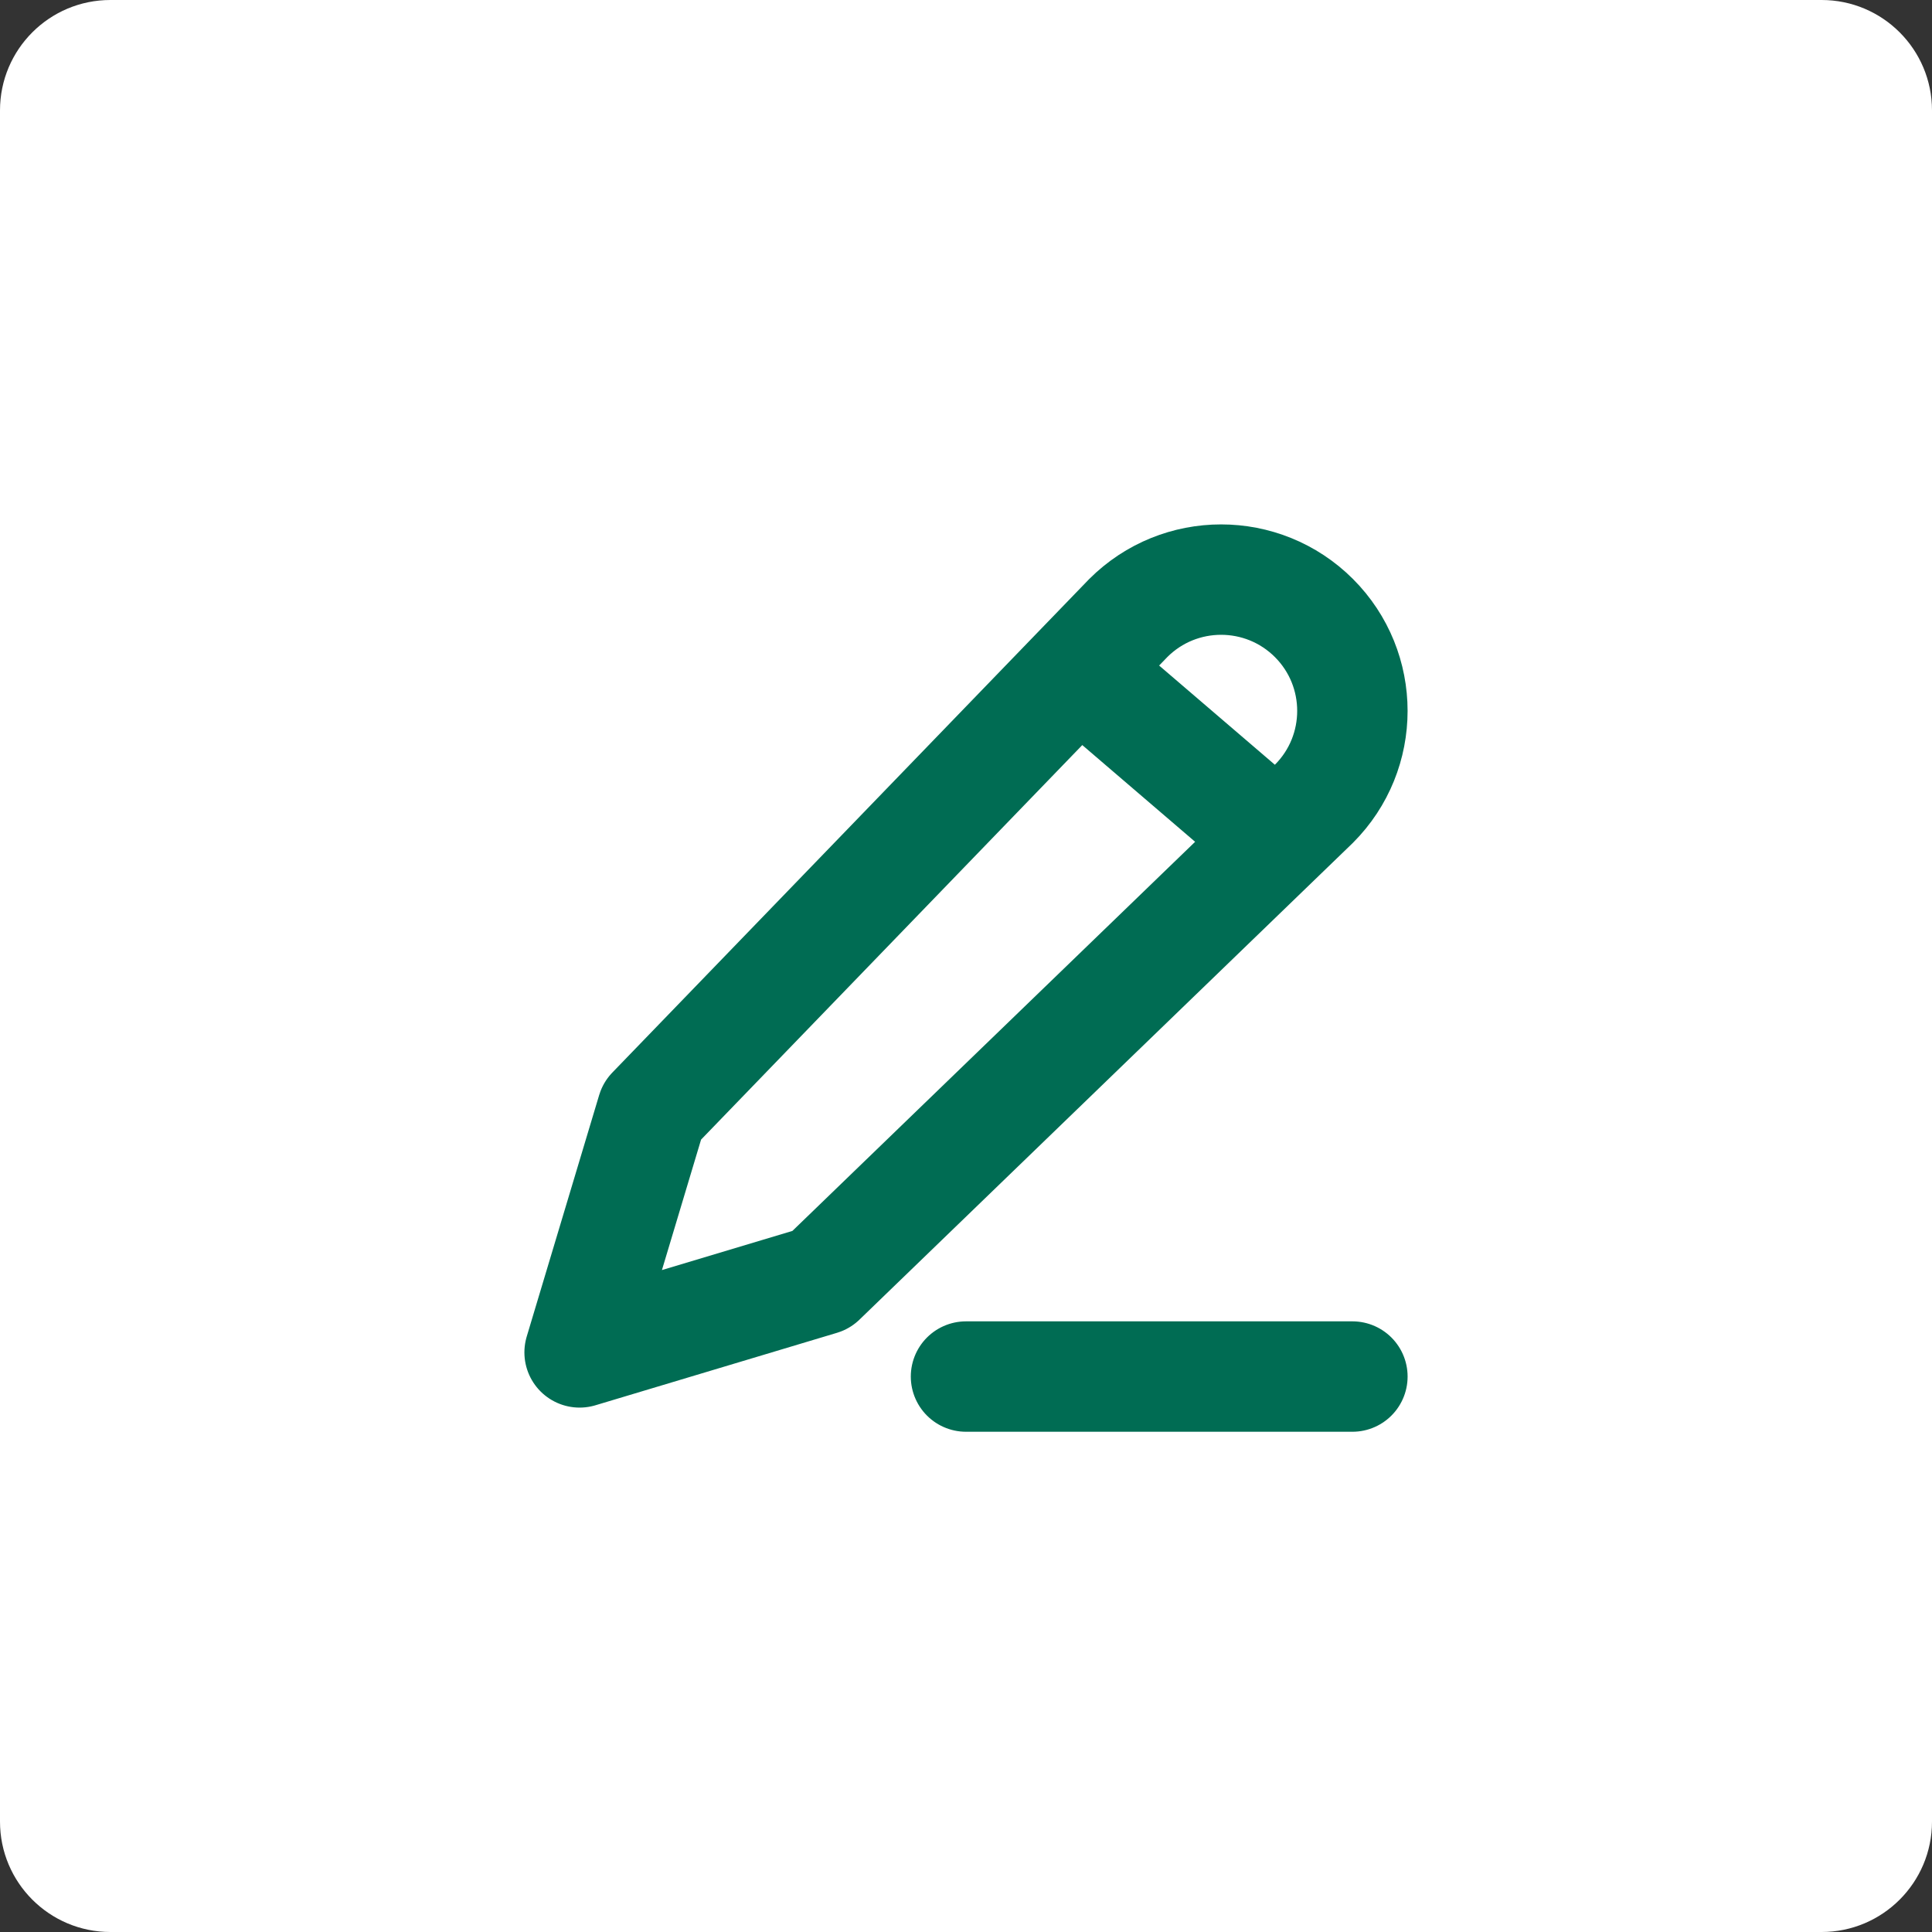 <?xml version="1.0" encoding="UTF-8"?> <svg xmlns="http://www.w3.org/2000/svg" width="70" height="70" viewBox="0 0 70 70" fill="none"><rect x="0" y="0" width="70" height="70" fill="#333333" stroke="none"/><path d="M0 4C0 1.791 1.791 0 4 0H66C68.209 0 70 1.791 70 4V66C70 68.209 68.209 70 66 70H4C1.791 70 0 68.209 0 66V4Z" fill="white"></path><path d="M35 49.875H49M39.375 24.5L45.5 29.75M23.625 40.25L40.879 22.393C42.737 20.536 45.749 20.536 47.607 22.393C49.464 24.251 49.464 27.263 47.607 29.121L29.75 46.375L21 49L23.625 40.25Z" stroke="#006C53" stroke-width="4" stroke-linecap="round" stroke-linejoin="round"></path></svg> 